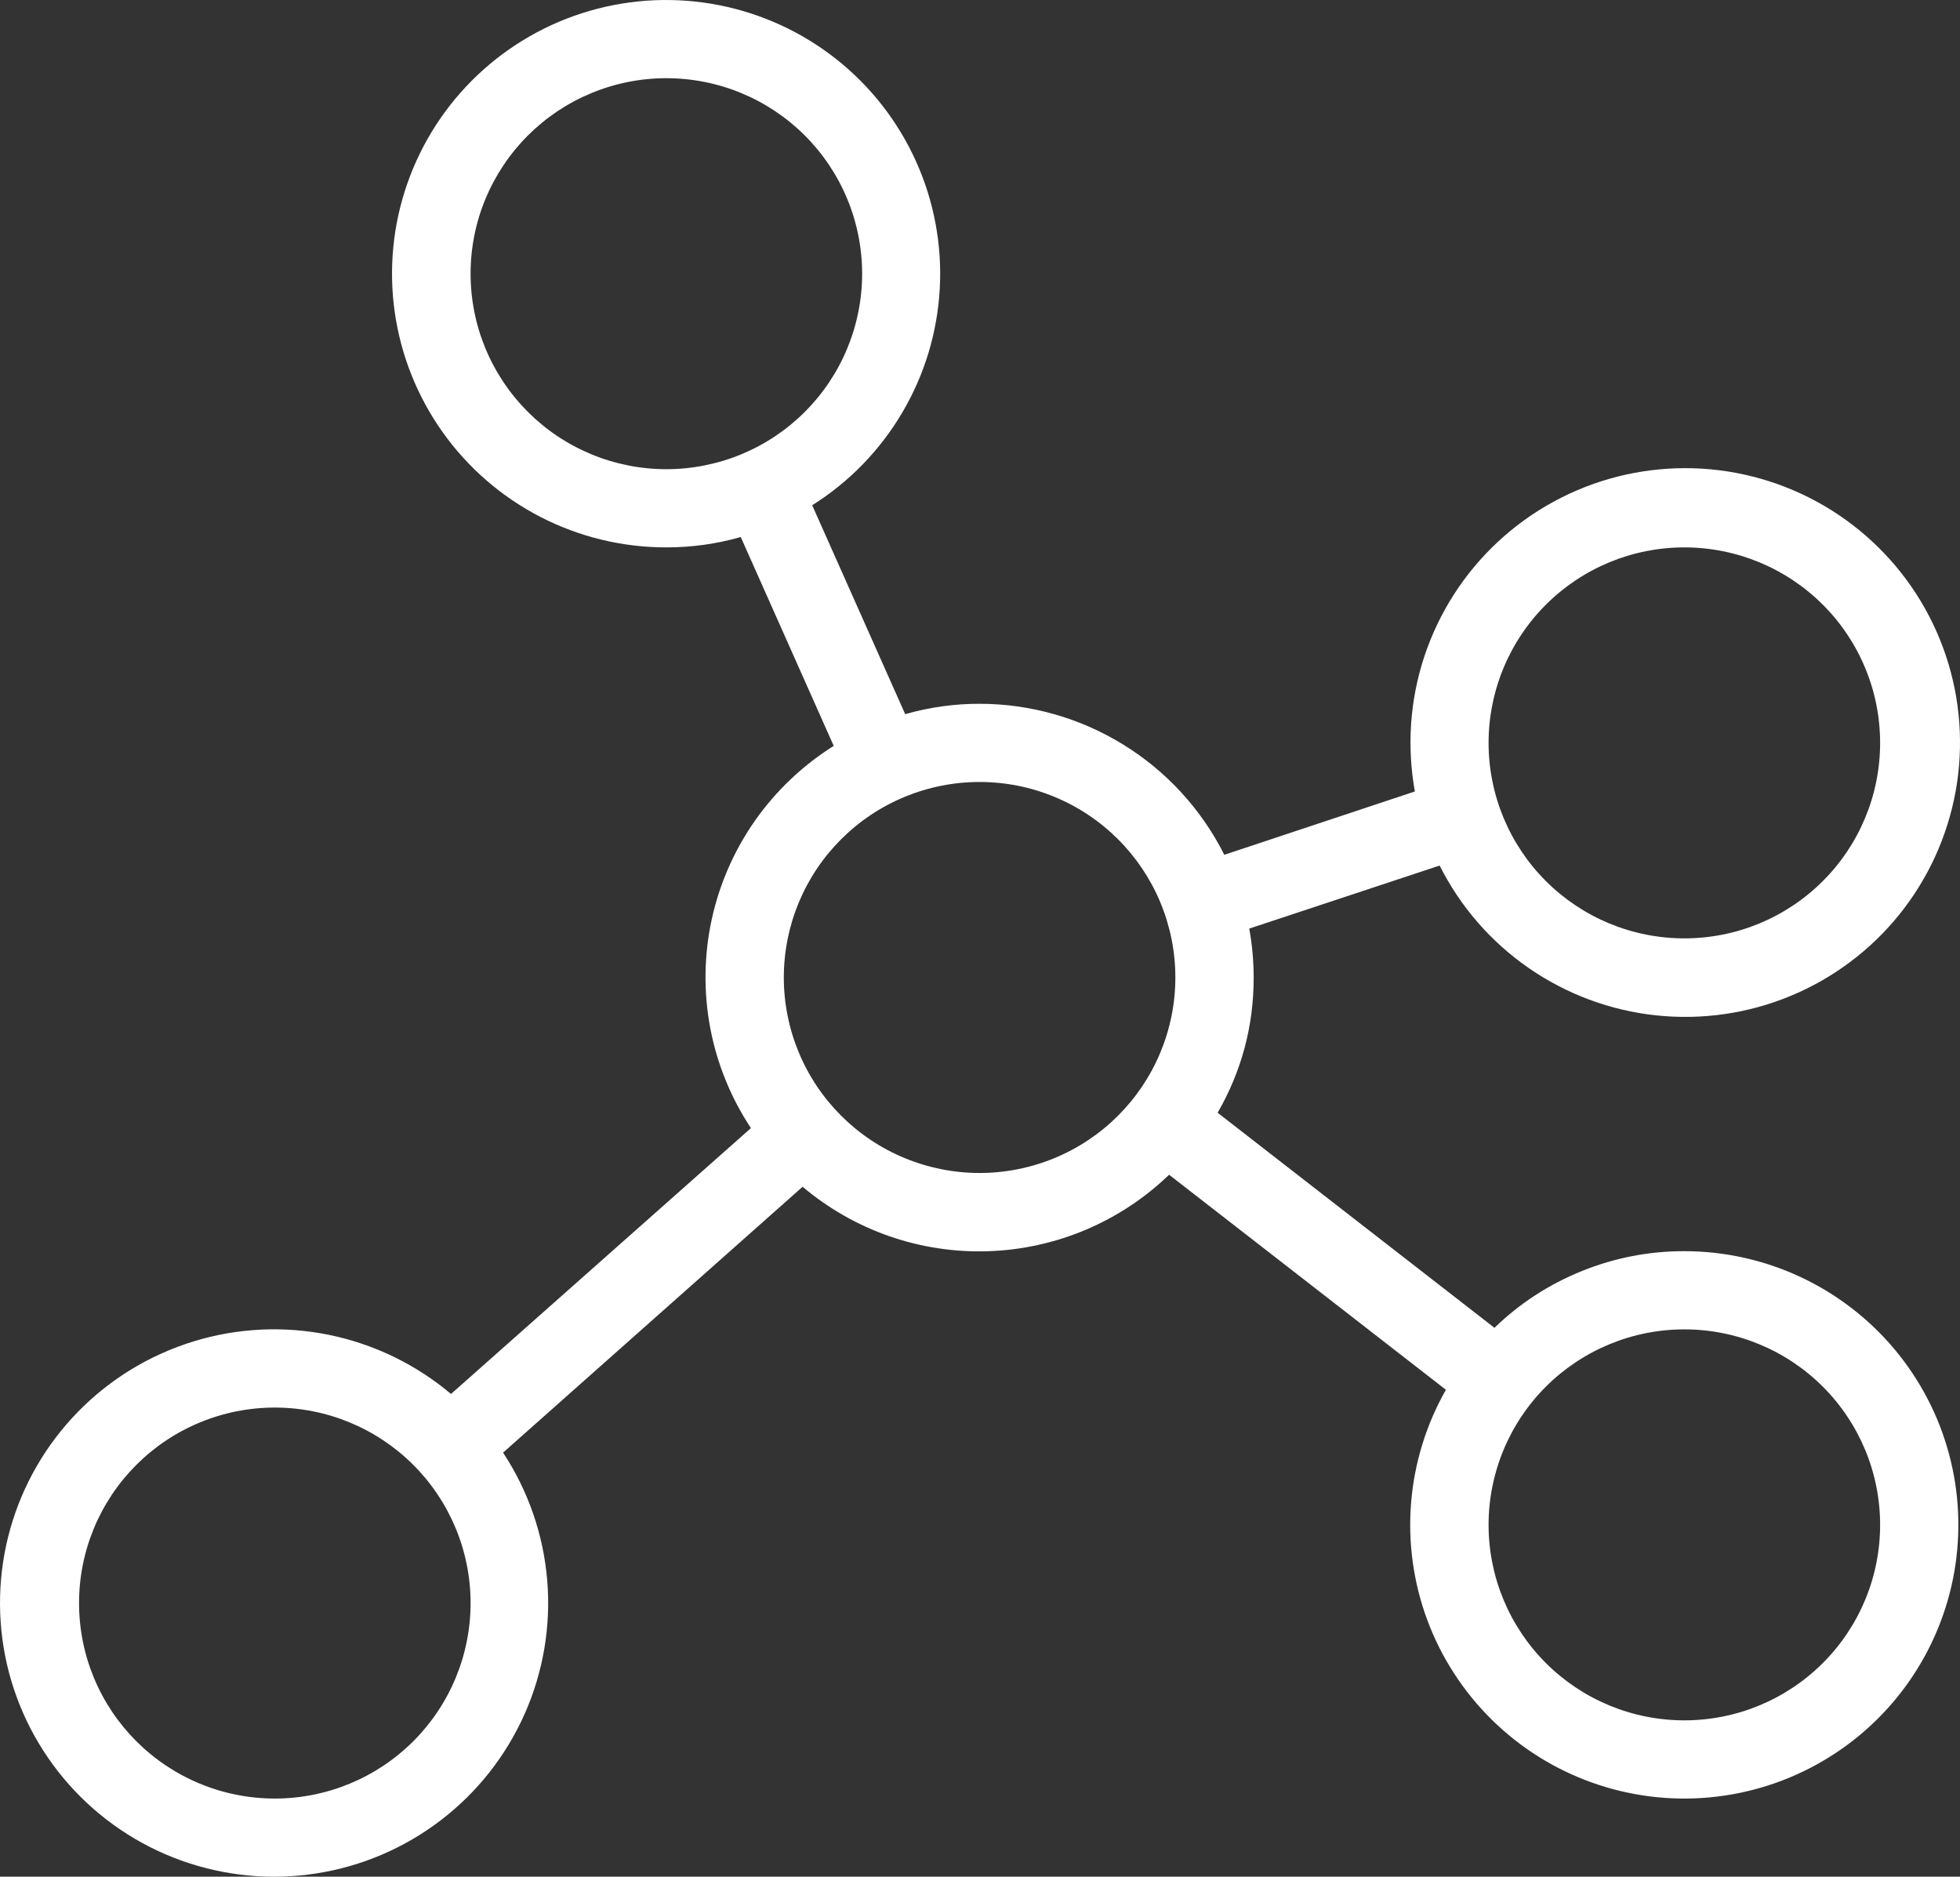 <svg width="94" height="90" viewBox="0 0 94 90" fill="none" xmlns="http://www.w3.org/2000/svg" xmlns:xlink="http://www.w3.org/1999/xlink">
	<rect x="0" y="0" width="94" height="90" fill="#333333" stroke="none"/>
	<desc>
			Created with Pixso.
	</desc>
	<defs/>
	<path id="矢量 14" d="M80.78 60.002C79.081 60 77.444 60.318 75.868 60.953C74.293 61.589 72.894 62.497 71.673 63.677L58.397 53.364C59.551 51.355 60.127 49.192 60.125 46.876C60.124 46.089 60.054 45.307 59.913 44.532L69.044 41.509C69.291 41.999 69.567 42.473 69.872 42.929C70.178 43.385 70.511 43.82 70.871 44.234C71.231 44.649 71.616 45.039 72.025 45.406C72.435 45.772 72.865 46.111 73.317 46.424C73.768 46.736 74.238 47.02 74.725 47.273C75.212 47.528 75.713 47.75 76.228 47.941C76.743 48.133 77.268 48.291 77.803 48.417C78.338 48.543 78.879 48.635 79.425 48.693C79.972 48.751 80.52 48.775 81.069 48.765C81.619 48.754 82.165 48.71 82.709 48.632C83.253 48.553 83.79 48.441 84.32 48.295C84.85 48.15 85.368 47.972 85.876 47.761C86.383 47.551 86.876 47.309 87.353 47.038C87.83 46.766 88.289 46.465 88.728 46.136C89.168 45.806 89.586 45.451 89.981 45.07C90.376 44.688 90.746 44.284 91.09 43.856C91.435 43.429 91.751 42.982 92.039 42.514C92.328 42.047 92.586 41.564 92.814 41.065C93.042 40.565 93.237 40.054 93.401 39.53C93.565 39.006 93.696 38.474 93.793 37.934C93.89 37.394 93.953 36.85 93.982 36.302C94.011 35.754 94.005 35.206 93.966 34.659C93.926 34.112 93.852 33.569 93.745 33.031C93.637 32.493 93.496 31.963 93.322 31.443C93.148 30.922 92.942 30.415 92.705 29.92C92.467 29.425 92.2 28.947 91.902 28.486C91.605 28.024 91.279 27.583 90.927 27.162C90.574 26.742 90.196 26.345 89.794 25.971C89.391 25.597 88.967 25.25 88.521 24.93C88.075 24.609 87.611 24.317 87.128 24.055C86.646 23.792 86.149 23.561 85.637 23.36C85.125 23.16 84.603 22.992 84.071 22.857C83.538 22.722 82.999 22.62 82.454 22.552C81.909 22.484 81.361 22.45 80.812 22.451C80.262 22.451 79.715 22.486 79.169 22.555C78.624 22.623 78.085 22.726 77.553 22.862C77.021 22.998 76.499 23.167 75.988 23.368C75.476 23.57 74.98 23.802 74.498 24.066C74.016 24.329 73.552 24.621 73.106 24.942C72.661 25.264 72.237 25.612 71.835 25.986C71.433 26.36 71.056 26.758 70.704 27.179C70.352 27.601 70.028 28.042 69.731 28.504C69.434 28.966 69.168 29.445 68.931 29.94C68.694 30.435 68.489 30.943 68.316 31.464C68.143 31.985 68.003 32.514 67.896 33.052C67.789 33.591 67.717 34.134 67.678 34.681C67.639 35.228 67.635 35.776 67.665 36.324C67.695 36.872 67.758 37.416 67.856 37.956L58.716 40.993C58.17 39.906 57.486 38.914 56.664 38.016C55.842 37.119 54.912 36.35 53.876 35.711C52.84 35.072 51.736 34.585 50.565 34.252C49.393 33.919 48.198 33.752 46.98 33.751C45.767 33.75 44.578 33.916 43.412 34.248L38.952 24.23C39.395 23.952 39.819 23.648 40.225 23.319C40.632 22.991 41.017 22.639 41.381 22.264C41.745 21.889 42.085 21.494 42.402 21.078C42.719 20.663 43.01 20.23 43.275 19.78C43.54 19.33 43.778 18.866 43.987 18.388C44.197 17.909 44.377 17.42 44.529 16.921C44.68 16.421 44.801 15.914 44.891 15.399C44.982 14.885 45.041 14.367 45.07 13.846C45.099 13.325 45.097 12.803 45.063 12.282C45.029 11.761 44.965 11.244 44.869 10.73C44.774 10.217 44.648 9.711 44.493 9.213C44.337 8.714 44.151 8.227 43.937 7.751C43.723 7.274 43.482 6.812 43.212 6.365C42.943 5.917 42.648 5.487 42.327 5.075C42.006 4.662 41.662 4.27 41.295 3.899C40.927 3.528 40.539 3.179 40.13 2.854C39.72 2.529 39.293 2.23 38.848 1.955C38.403 1.681 37.943 1.434 37.469 1.215C36.994 0.996 36.508 0.805 36.011 0.644C35.514 0.482 35.009 0.351 34.496 0.25C33.983 0.148 33.465 0.078 32.944 0.038C32.422 -0.002 31.901 -0.01 31.378 0.012C30.856 0.035 30.337 0.088 29.821 0.173C29.304 0.257 28.795 0.372 28.293 0.517C27.791 0.662 27.299 0.836 26.817 1.04C26.336 1.244 25.868 1.475 25.414 1.735C24.96 1.994 24.524 2.28 24.104 2.591C23.684 2.903 23.285 3.238 22.905 3.597C22.526 3.956 22.169 4.337 21.834 4.738C21.5 5.14 21.191 5.56 20.907 5.999C20.623 6.437 20.366 6.891 20.137 7.36C19.907 7.829 19.706 8.31 19.534 8.803C19.362 9.296 19.22 9.798 19.107 10.307C18.995 10.818 18.913 11.332 18.863 11.852C18.812 12.372 18.793 12.893 18.804 13.415C18.816 13.937 18.858 14.456 18.932 14.973C19.005 15.49 19.11 16.001 19.244 16.505C19.379 17.01 19.543 17.505 19.737 17.99C19.931 18.475 20.153 18.946 20.403 19.405C20.653 19.864 20.93 20.305 21.233 20.731C21.536 21.157 21.863 21.563 22.215 21.949C22.566 22.336 22.939 22.7 23.334 23.042C23.73 23.384 24.144 23.702 24.577 23.994C25.01 24.287 25.459 24.553 25.923 24.792C26.388 25.032 26.866 25.242 27.356 25.425C27.846 25.607 28.345 25.759 28.853 25.882C29.361 26.005 29.875 26.097 30.394 26.159C30.914 26.221 31.435 26.251 31.958 26.251C33.17 26.252 34.359 26.086 35.526 25.754L39.985 35.771C39.244 36.236 38.556 36.768 37.922 37.37C37.287 37.972 36.719 38.63 36.216 39.345C35.714 40.06 35.287 40.818 34.936 41.618C34.585 42.419 34.318 43.246 34.132 44.1C33.947 44.954 33.849 45.818 33.837 46.691C33.825 47.565 33.9 48.431 34.061 49.29C34.223 50.148 34.468 50.983 34.797 51.792C35.125 52.602 35.531 53.371 36.014 54.1L21.63 66.85C21.211 66.497 20.772 66.171 20.313 65.873C19.854 65.575 19.377 65.306 18.884 65.067C18.391 64.828 17.885 64.62 17.366 64.445C16.847 64.269 16.319 64.126 15.783 64.016C15.246 63.907 14.704 63.831 14.158 63.788C13.611 63.746 13.064 63.738 12.517 63.764C11.97 63.791 11.426 63.85 10.886 63.944C10.346 64.039 9.814 64.166 9.29 64.326C8.766 64.487 8.255 64.679 7.755 64.904C7.255 65.128 6.771 65.382 6.303 65.667C5.835 65.952 5.387 66.265 4.958 66.606C4.529 66.947 4.124 67.313 3.74 67.704C3.358 68.096 3 68.509 2.67 68.946C2.338 69.382 2.036 69.837 1.762 70.311C1.488 70.784 1.245 71.274 1.031 71.778C0.819 72.282 0.638 72.798 0.49 73.324C0.342 73.851 0.227 74.385 0.146 74.926C0.064 75.467 0.017 76.012 0.004 76.559C-0.009 77.106 0.012 77.651 0.067 78.196C0.122 78.74 0.211 79.279 0.333 79.813C0.456 80.346 0.612 80.87 0.8 81.383C0.988 81.897 1.208 82.398 1.458 82.884C1.71 83.371 1.99 83.84 2.3 84.291C2.609 84.743 2.946 85.173 3.309 85.582C3.673 85.992 4.061 86.377 4.472 86.738C4.884 87.099 5.317 87.433 5.771 87.74C6.224 88.047 6.695 88.325 7.184 88.573C7.672 88.821 8.174 89.038 8.69 89.223C9.206 89.409 9.731 89.561 10.265 89.681C10.8 89.801 11.34 89.887 11.886 89.94C12.431 89.992 12.978 90.01 13.525 89.995C14.073 89.979 14.618 89.929 15.16 89.845C15.701 89.761 16.235 89.644 16.762 89.493C17.289 89.343 17.804 89.16 18.309 88.945C18.812 88.73 19.301 88.484 19.774 88.208C20.248 87.933 20.702 87.628 21.137 87.295C21.572 86.963 21.984 86.604 22.375 86.22C22.765 85.836 23.13 85.429 23.469 84.999C23.808 84.569 24.119 84.12 24.402 83.651C24.685 83.182 24.938 82.698 25.16 82.198C25.382 81.698 25.572 81.186 25.73 80.662C25.888 80.138 26.013 79.606 26.105 79.066C26.196 78.527 26.254 77.984 26.277 77.437C26.301 76.89 26.29 76.344 26.245 75.799C26.2 75.253 26.121 74.713 26.009 74.177C25.896 73.642 25.75 73.115 25.572 72.598C25.393 72.081 25.183 71.576 24.941 71.085C24.7 70.594 24.428 70.12 24.127 69.663L38.492 56.913C39.107 57.432 39.764 57.891 40.464 58.29C41.163 58.689 41.893 59.02 42.654 59.285C43.415 59.549 44.193 59.742 44.99 59.862C45.786 59.984 46.587 60.031 47.392 60.004C48.197 59.978 48.993 59.878 49.779 59.705C50.566 59.532 51.33 59.289 52.072 58.976C52.813 58.662 53.52 58.283 54.192 57.84C54.864 57.396 55.489 56.895 56.069 56.336L69.345 66.649C68.872 67.481 68.494 68.354 68.213 69.269C67.931 70.184 67.752 71.118 67.675 72.072C67.597 73.025 67.625 73.976 67.756 74.924C67.887 75.872 68.119 76.795 68.452 77.692C68.786 78.589 69.212 79.439 69.732 80.243C70.251 81.047 70.852 81.786 71.533 82.459C72.214 83.132 72.96 83.723 73.771 84.233C74.582 84.743 75.439 85.159 76.341 85.482C77.243 85.805 78.169 86.027 79.12 86.148C80.07 86.268 81.023 86.285 81.977 86.198C82.931 86.11 83.865 85.921 84.778 85.63C85.691 85.338 86.561 84.952 87.389 84.471C88.217 83.989 88.984 83.424 89.688 82.775C90.393 82.127 91.018 81.409 91.566 80.624C92.113 79.839 92.569 79.004 92.934 78.118C93.298 77.234 93.562 76.32 93.727 75.377C93.891 74.434 93.951 73.485 93.907 72.529C93.864 71.573 93.717 70.633 93.468 69.709C93.218 68.785 92.872 67.899 92.428 67.051C91.984 66.203 91.454 65.413 90.838 64.68C90.221 63.948 89.532 63.291 88.771 62.709C88.011 62.127 87.196 61.634 86.328 61.23C85.459 60.825 84.557 60.52 83.621 60.313C82.686 60.106 81.739 60.002 80.78 60.002ZM80.78 26.251C81.397 26.251 82.007 26.311 82.612 26.431C83.217 26.551 83.804 26.729 84.374 26.964C84.943 27.2 85.484 27.489 85.997 27.831C86.509 28.173 86.984 28.561 87.419 28.997C87.856 29.432 88.245 29.906 88.587 30.417C88.93 30.929 89.219 31.469 89.455 32.038C89.691 32.607 89.869 33.193 89.989 33.797C90.109 34.401 90.169 35.01 90.169 35.626C90.169 36.242 90.109 36.851 89.989 37.455C89.869 38.059 89.691 38.645 89.455 39.214C89.219 39.782 88.93 40.323 88.587 40.835C88.245 41.346 87.856 41.82 87.419 42.255C86.984 42.691 86.509 43.079 85.997 43.421C85.484 43.763 84.943 44.052 84.374 44.288C83.804 44.523 83.217 44.701 82.612 44.821C82.007 44.941 81.397 45.001 80.78 45.001C80.164 45.001 79.553 44.941 78.949 44.821C78.344 44.701 77.757 44.523 77.187 44.288C76.618 44.052 76.077 43.763 75.564 43.421C75.052 43.079 74.577 42.691 74.141 42.255C73.705 41.82 73.316 41.346 72.974 40.835C72.631 40.323 72.342 39.782 72.106 39.214C71.87 38.645 71.692 38.059 71.572 37.455C71.451 36.851 71.391 36.242 71.391 35.626C71.391 35.01 71.451 34.401 71.572 33.797C71.692 33.193 71.87 32.607 72.106 32.038C72.342 31.47 72.631 30.929 72.974 30.417C73.316 29.906 73.705 29.432 74.141 28.997C74.577 28.561 75.052 28.173 75.564 27.831C76.077 27.489 76.618 27.2 77.187 26.964C77.757 26.729 78.344 26.551 78.949 26.431C79.553 26.311 80.164 26.251 80.78 26.251ZM22.569 13.125C22.569 12.51 22.629 11.9 22.749 11.296C22.869 10.693 23.047 10.106 23.283 9.538C23.519 8.969 23.809 8.429 24.151 7.917C24.493 7.405 24.883 6.931 25.319 6.496C25.755 6.061 26.229 5.672 26.741 5.33C27.254 4.988 27.795 4.699 28.365 4.464C28.934 4.228 29.521 4.05 30.126 3.93C30.731 3.81 31.341 3.75 31.958 3.75C32.574 3.75 33.185 3.81 33.789 3.93C34.394 4.05 34.981 4.228 35.551 4.464C36.12 4.699 36.661 4.988 37.174 5.33C37.686 5.672 38.161 6.061 38.597 6.496C39.033 6.931 39.422 7.405 39.764 7.917C40.107 8.429 40.396 8.969 40.632 9.538C40.868 10.106 41.046 10.693 41.166 11.296C41.287 11.9 41.347 12.51 41.347 13.125C41.347 13.741 41.287 14.351 41.166 14.954C41.046 15.558 40.868 16.144 40.632 16.713C40.396 17.282 40.107 17.822 39.764 18.334C39.422 18.846 39.033 19.319 38.597 19.755C38.161 20.19 37.686 20.579 37.174 20.921C36.661 21.263 36.12 21.551 35.551 21.787C34.981 22.023 34.394 22.2 33.789 22.32C33.185 22.441 32.574 22.501 31.958 22.501C31.341 22.501 30.731 22.441 30.126 22.32C29.521 22.2 28.934 22.023 28.365 21.787C27.795 21.551 27.254 21.263 26.741 20.921C26.229 20.579 25.755 20.19 25.319 19.755C24.883 19.319 24.493 18.846 24.151 18.334C23.809 17.822 23.519 17.282 23.283 16.713C23.047 16.144 22.869 15.558 22.749 14.954C22.629 14.351 22.569 13.741 22.569 13.125ZM13.18 86.252C12.563 86.252 11.953 86.192 11.348 86.072C10.743 85.952 10.156 85.774 9.587 85.539C9.017 85.303 8.476 85.014 7.963 84.672C7.451 84.33 6.977 83.942 6.541 83.507C6.105 83.071 5.715 82.597 5.373 82.086C5.031 81.574 4.741 81.034 4.505 80.465C4.27 79.896 4.091 79.31 3.971 78.706C3.851 78.102 3.791 77.493 3.791 76.877C3.791 76.262 3.851 75.652 3.971 75.048C4.091 74.444 4.27 73.858 4.505 73.289C4.741 72.721 5.031 72.18 5.373 71.669C5.715 71.157 6.105 70.683 6.541 70.248C6.977 69.812 7.451 69.424 7.963 69.082C8.476 68.74 9.017 68.451 9.587 68.216C10.156 67.98 10.743 67.802 11.348 67.682C11.953 67.562 12.563 67.502 13.18 67.502C13.796 67.502 14.407 67.562 15.011 67.682C15.616 67.802 16.203 67.98 16.773 68.216C17.342 68.451 17.883 68.74 18.396 69.082C18.908 69.424 19.383 69.812 19.819 70.248C20.255 70.683 20.644 71.157 20.986 71.669C21.329 72.18 21.618 72.721 21.854 73.289C22.09 73.858 22.268 74.444 22.388 75.048C22.509 75.652 22.569 76.262 22.569 76.877C22.569 77.493 22.509 78.102 22.388 78.706C22.268 79.31 22.09 79.896 21.854 80.465C21.618 81.034 21.329 81.574 20.986 82.086C20.644 82.597 20.255 83.071 19.819 83.507C19.383 83.942 18.908 84.33 18.396 84.672C17.883 85.014 17.342 85.303 16.773 85.539C16.203 85.774 15.616 85.952 15.011 86.072C14.407 86.192 13.796 86.252 13.18 86.252ZM46.98 56.252C46.363 56.252 45.753 56.192 45.148 56.071C44.544 55.951 43.956 55.773 43.387 55.538C42.817 55.302 42.276 55.014 41.764 54.672C41.251 54.33 40.777 53.941 40.341 53.506C39.905 53.07 39.516 52.597 39.173 52.085C38.831 51.573 38.542 51.033 38.306 50.464C38.07 49.895 37.892 49.309 37.772 48.705C37.651 48.102 37.591 47.492 37.591 46.876C37.591 46.261 37.651 45.651 37.772 45.047C37.892 44.444 38.07 43.857 38.306 43.288C38.542 42.72 38.831 42.18 39.173 41.668C39.516 41.156 39.905 40.682 40.341 40.247C40.777 39.812 41.251 39.423 41.764 39.081C42.276 38.739 42.817 38.45 43.387 38.215C43.956 37.979 44.544 37.801 45.148 37.681C45.753 37.561 46.363 37.501 46.98 37.501C47.596 37.501 48.207 37.561 48.812 37.681C49.416 37.801 50.004 37.979 50.573 38.215C51.143 38.45 51.684 38.739 52.196 39.081C52.709 39.423 53.183 39.812 53.619 40.247C54.055 40.682 54.444 41.156 54.787 41.668C55.129 42.18 55.419 42.72 55.654 43.288C55.89 43.857 56.068 44.444 56.189 45.047C56.309 45.651 56.369 46.261 56.369 46.876C56.369 47.492 56.309 48.102 56.189 48.705C56.068 49.309 55.89 49.895 55.654 50.464C55.419 51.033 55.129 51.573 54.787 52.085C54.444 52.597 54.055 53.07 53.619 53.506C53.183 53.941 52.709 54.33 52.196 54.672C51.684 55.014 51.143 55.302 50.573 55.538C50.004 55.773 49.416 55.951 48.812 56.071C48.207 56.192 47.596 56.252 46.98 56.252ZM80.78 82.502C80.164 82.502 79.553 82.442 78.949 82.322C78.344 82.202 77.757 82.024 77.187 81.789C76.618 81.553 76.077 81.264 75.564 80.922C75.052 80.58 74.577 80.192 74.141 79.756C73.705 79.321 73.316 78.847 72.974 78.336C72.631 77.824 72.342 77.283 72.106 76.715C71.87 76.146 71.692 75.56 71.572 74.956C71.451 74.352 71.391 73.743 71.391 73.127C71.391 72.511 71.451 71.902 71.572 71.298C71.692 70.694 71.87 70.108 72.106 69.539C72.342 68.971 72.631 68.43 72.974 67.918C73.316 67.407 73.705 66.933 74.141 66.498C74.577 66.062 75.052 65.674 75.564 65.332C76.077 64.99 76.618 64.701 77.187 64.466C77.757 64.23 78.344 64.052 78.949 63.932C79.553 63.812 80.164 63.752 80.78 63.752C81.397 63.752 82.007 63.812 82.612 63.932C83.217 64.052 83.804 64.23 84.374 64.466C84.943 64.701 85.484 64.99 85.997 65.332C86.509 65.674 86.984 66.062 87.419 66.498C87.856 66.933 88.245 67.407 88.587 67.918C88.93 68.43 89.219 68.971 89.455 69.539C89.691 70.108 89.869 70.694 89.989 71.298C90.109 71.902 90.169 72.511 90.169 73.127C90.169 73.743 90.109 74.352 89.989 74.956C89.869 75.56 89.691 76.146 89.455 76.715C89.219 77.283 88.93 77.824 88.587 78.336C88.245 78.847 87.856 79.321 87.419 79.756C86.984 80.192 86.509 80.58 85.997 80.922C85.484 81.264 84.943 81.553 84.374 81.789C83.804 82.024 83.217 82.202 82.612 82.322C82.007 82.442 81.397 82.502 80.78 82.502Z" fill-rule="nonzero" fill="#FFFFFF"/>
</svg>
